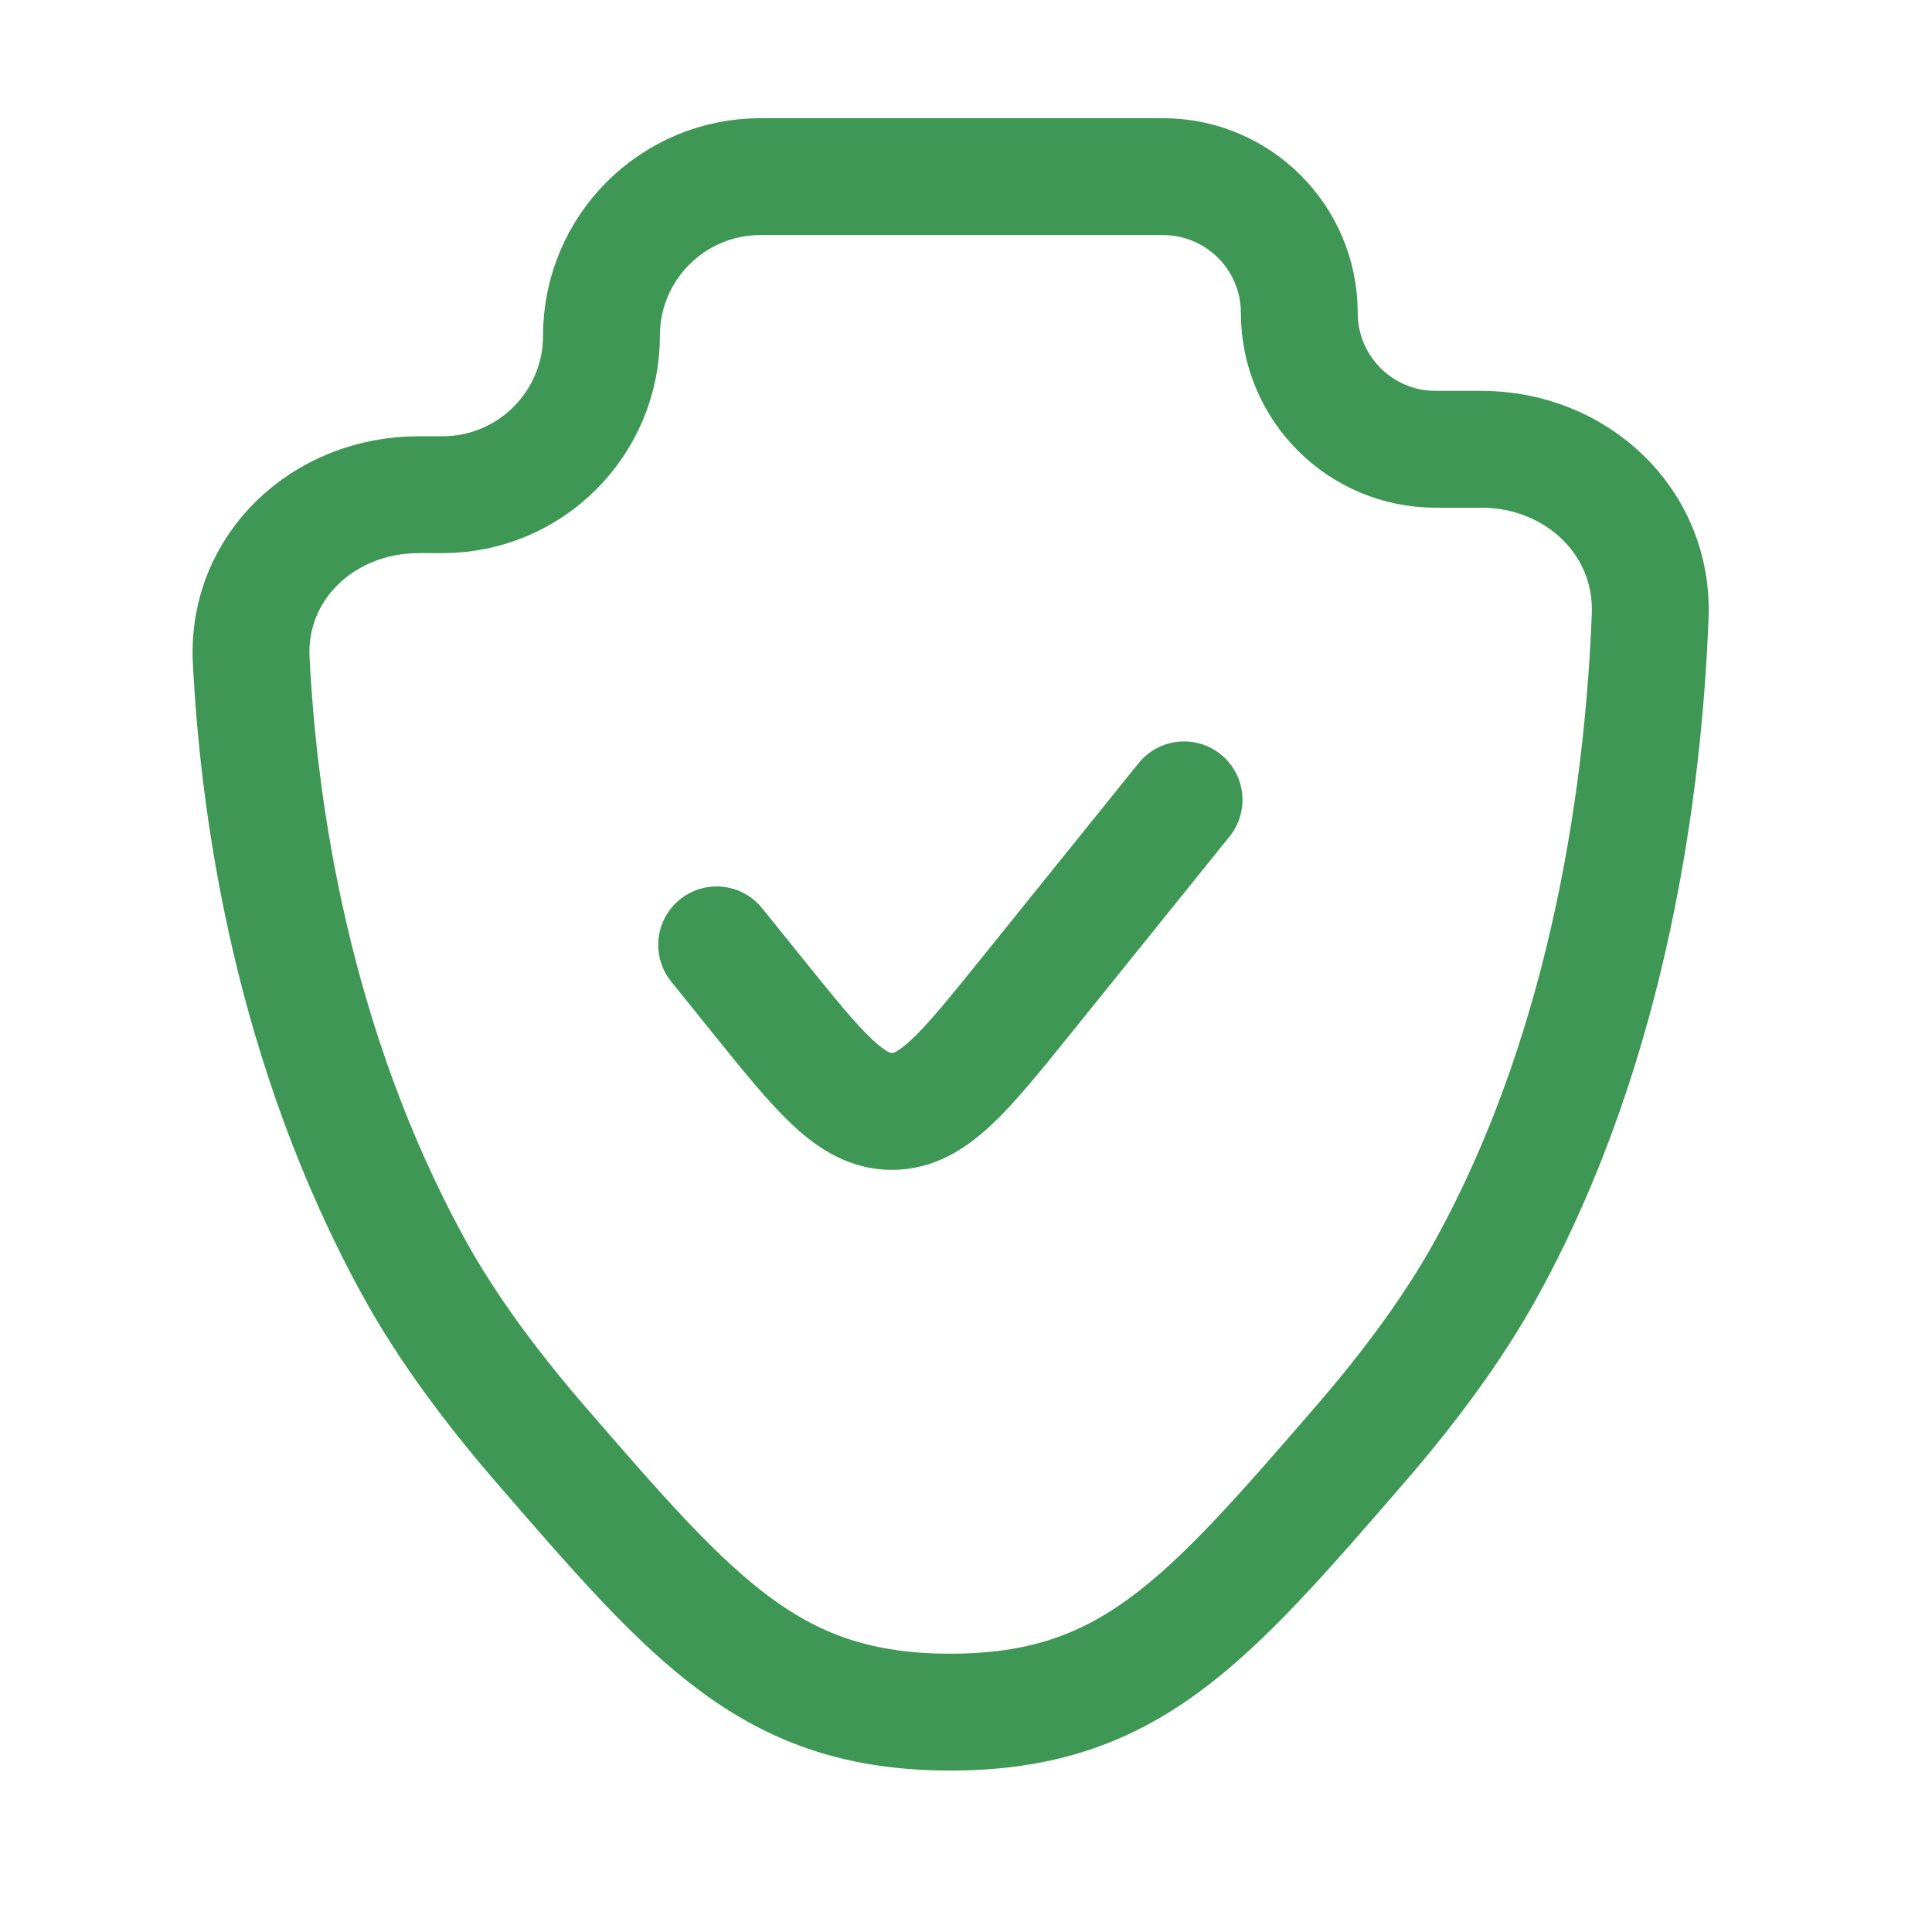 <?xml version="1.0" encoding="UTF-8"?> <svg xmlns="http://www.w3.org/2000/svg" width="31" height="31" viewBox="0 0 31 31" fill="none"> <path d="M18.999 12.834L16.472 15.97C15.471 17.213 14.97 17.834 14.312 17.834C13.653 17.834 13.152 17.213 12.151 15.97L11.499 15.161M23.86 20.334C25.863 16.685 26.377 12.521 26.478 9.88C26.536 8.367 25.286 7.209 23.772 7.209H23.035C21.827 7.209 20.848 6.23 20.848 5.021C20.848 3.813 19.868 2.834 18.66 2.834H12.203C10.793 2.834 9.651 3.977 9.651 5.386C9.651 6.796 8.508 7.938 7.099 7.938H6.712C5.202 7.938 3.955 9.087 4.031 10.595C4.154 13.033 4.696 16.794 6.638 20.334C7.166 21.297 7.884 22.263 8.68 23.183C11.155 26.043 12.393 27.472 15.249 27.472C18.105 27.472 19.343 26.043 21.818 23.183C22.615 22.263 23.332 21.297 23.86 20.334Z" stroke="#3F9755" stroke-width="1.875" stroke-linecap="round"></path> </svg> 
